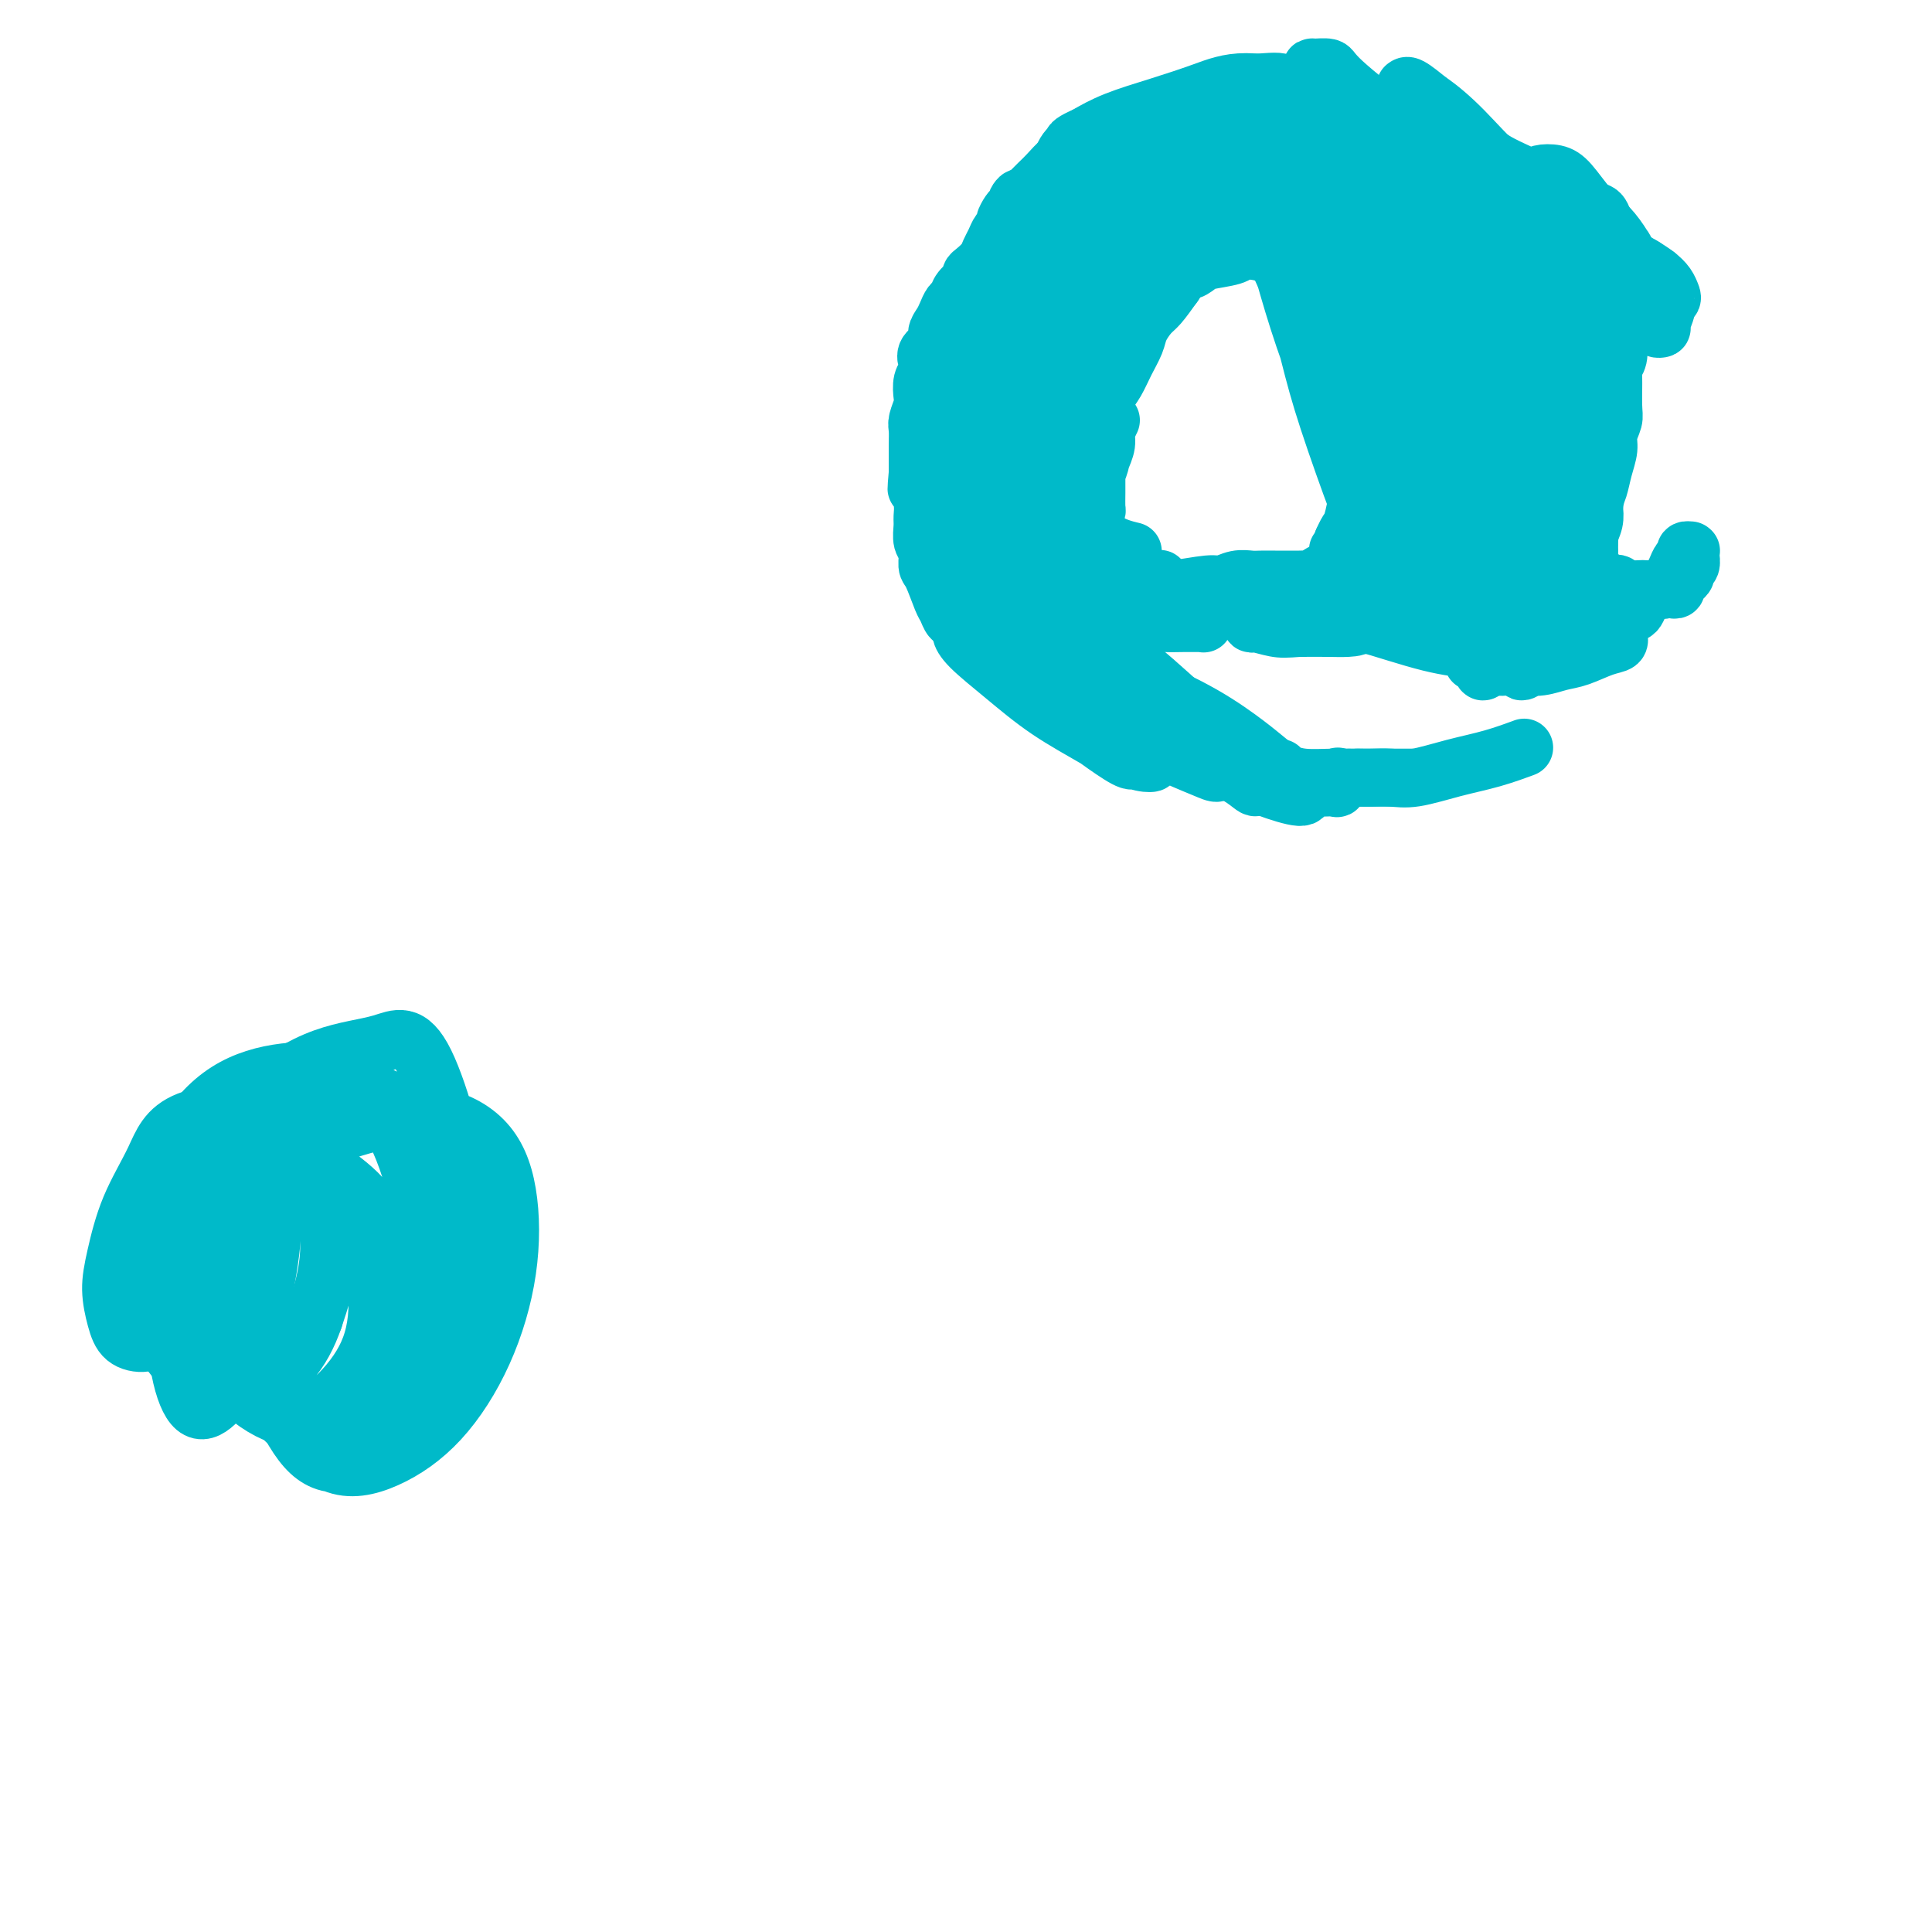 <svg viewBox='0 0 400 400' version='1.1' xmlns='http://www.w3.org/2000/svg' xmlns:xlink='http://www.w3.org/1999/xlink'><g fill='none' stroke='#00BAC9' stroke-width='4' stroke-linecap='round' stroke-linejoin='round'><path d='M220,38c-0.117,0.108 -0.234,0.217 2,-2c2.234,-2.217 6.820,-6.758 9,-9c2.180,-2.242 1.954,-2.184 2,-2c0.046,0.184 0.364,0.493 0,1c-0.364,0.507 -1.411,1.211 -3,3c-1.589,1.789 -3.721,4.664 -6,7c-2.279,2.336 -4.706,4.132 -7,6c-2.294,1.868 -4.457,3.807 -6,5c-1.543,1.193 -2.467,1.640 -3,2c-0.533,0.360 -0.677,0.633 0,0c0.677,-0.633 2.174,-2.173 4,-4c1.826,-1.827 3.980,-3.941 6,-6c2.020,-2.059 3.907,-4.065 6,-6c2.093,-1.935 4.393,-3.801 6,-5c1.607,-1.199 2.521,-1.731 3,-2c0.479,-0.269 0.524,-0.274 0,0c-0.524,0.274 -1.615,0.826 -3,2c-1.385,1.174 -3.063,2.969 -5,5c-1.937,2.031 -4.134,4.299 -6,6c-1.866,1.701 -3.400,2.834 -5,4c-1.600,1.166 -3.265,2.364 -4,3c-0.735,0.636 -0.542,0.711 0,0c0.542,-0.711 1.431,-2.209 3,-4c1.569,-1.791 3.817,-3.877 6,-6c2.183,-2.123 4.301,-4.285 6,-6c1.699,-1.715 2.980,-2.984 4,-4c1.020,-1.016 1.779,-1.777 2,-2c0.221,-0.223 -0.094,0.094 -1,1c-0.906,0.906 -2.402,2.402 -4,4c-1.598,1.598 -3.299,3.299 -5,5'/><path d='M221,34c-2.465,2.370 -3.629,3.294 -5,4c-1.371,0.706 -2.949,1.195 -4,2c-1.051,0.805 -1.574,1.928 -1,1c0.574,-0.928 2.245,-3.905 4,-6c1.755,-2.095 3.595,-3.307 5,-4c1.405,-0.693 2.377,-0.866 3,-1c0.623,-0.134 0.899,-0.228 1,0c0.101,0.228 0.029,0.780 0,1c-0.029,0.220 -0.014,0.110 0,0'/></g>
<g fill='none' stroke='#00BAC9' stroke-width='12' stroke-linecap='round' stroke-linejoin='round'><path d='M233,32c-1.047,0.254 -2.093,0.508 -3,1c-0.907,0.492 -1.674,1.222 -3,2c-1.326,0.778 -3.211,1.604 -4,2c-0.789,0.396 -0.482,0.362 0,0c0.482,-0.362 1.138,-1.054 2,-2c0.862,-0.946 1.931,-2.148 3,-3c1.069,-0.852 2.137,-1.354 3,-2c0.863,-0.646 1.519,-1.436 2,-2c0.481,-0.564 0.786,-0.902 1,-1c0.214,-0.098 0.336,0.045 0,0c-0.336,-0.045 -1.129,-0.279 -2,0c-0.871,0.279 -1.820,1.069 -3,2c-1.180,0.931 -2.590,2.002 -4,3c-1.410,0.998 -2.821,1.921 -4,3c-1.179,1.079 -2.125,2.313 -3,3c-0.875,0.687 -1.680,0.827 -2,1c-0.320,0.173 -0.156,0.378 0,0c0.156,-0.378 0.304,-1.341 1,-2c0.696,-0.659 1.939,-1.014 3,-2c1.061,-0.986 1.938,-2.602 3,-4c1.062,-1.398 2.307,-2.579 3,-3c0.693,-0.421 0.832,-0.084 1,0c0.168,0.084 0.365,-0.087 0,0c-0.365,0.087 -1.291,0.432 -2,1c-0.709,0.568 -1.202,1.360 -2,2c-0.798,0.640 -1.902,1.127 -3,2c-1.098,0.873 -2.191,2.131 -3,3c-0.809,0.869 -1.333,1.349 -2,2c-0.667,0.651 -1.476,1.472 -2,2c-0.524,0.528 -0.762,0.764 -1,1'/><path d='M212,41c-2.405,1.964 -1.419,0.375 -1,0c0.419,-0.375 0.271,0.463 0,1c-0.271,0.537 -0.664,0.773 -1,1c-0.336,0.227 -0.615,0.445 -1,1c-0.385,0.555 -0.877,1.447 -1,2c-0.123,0.553 0.123,0.767 0,1c-0.123,0.233 -0.614,0.486 -1,1c-0.386,0.514 -0.668,1.290 -1,2c-0.332,0.710 -0.714,1.355 -1,2c-0.286,0.645 -0.476,1.289 -1,2c-0.524,0.711 -1.383,1.490 -2,2c-0.617,0.510 -0.991,0.752 -1,1c-0.009,0.248 0.348,0.503 0,1c-0.348,0.497 -1.402,1.235 -2,2c-0.598,0.765 -0.739,1.556 -1,2c-0.261,0.444 -0.642,0.542 -1,1c-0.358,0.458 -0.692,1.278 -1,2c-0.308,0.722 -0.591,1.348 -1,2c-0.409,0.652 -0.946,1.330 -1,2c-0.054,0.670 0.374,1.333 0,2c-0.374,0.667 -1.551,1.337 -2,2c-0.449,0.663 -0.172,1.317 0,2c0.172,0.683 0.238,1.394 0,2c-0.238,0.606 -0.782,1.106 -1,2c-0.218,0.894 -0.111,2.182 0,3c0.111,0.818 0.226,1.167 0,2c-0.226,0.833 -0.793,2.151 -1,3c-0.207,0.849 -0.056,1.227 0,2c0.056,0.773 0.015,1.939 0,3c-0.015,1.061 -0.004,2.017 0,3c0.004,0.983 0.002,1.991 0,3'/><path d='M190,98c-0.370,4.408 -0.296,2.928 0,3c0.296,0.072 0.815,1.694 1,3c0.185,1.306 0.035,2.294 0,3c-0.035,0.706 0.045,1.131 0,2c-0.045,0.869 -0.216,2.184 0,3c0.216,0.816 0.817,1.135 1,2c0.183,0.865 -0.053,2.278 0,3c0.053,0.722 0.395,0.753 1,2c0.605,1.247 1.472,3.711 2,5c0.528,1.289 0.716,1.403 1,2c0.284,0.597 0.664,1.677 1,2c0.336,0.323 0.627,-0.112 1,0c0.373,0.112 0.828,0.771 1,1c0.172,0.229 0.061,0.029 0,0c-0.061,-0.029 -0.072,0.114 0,0c0.072,-0.114 0.227,-0.483 0,-1c-0.227,-0.517 -0.835,-1.180 -1,-2c-0.165,-0.820 0.113,-1.797 0,-3c-0.113,-1.203 -0.618,-2.631 -1,-4c-0.382,-1.369 -0.642,-2.677 -1,-4c-0.358,-1.323 -0.815,-2.661 -1,-4c-0.185,-1.339 -0.099,-2.679 0,-4c0.099,-1.321 0.212,-2.624 0,-5c-0.212,-2.376 -0.747,-5.824 -1,-8c-0.253,-2.176 -0.222,-3.078 0,-4c0.222,-0.922 0.637,-1.864 1,-3c0.363,-1.136 0.675,-2.468 1,-4c0.325,-1.532 0.662,-3.266 1,-5'/><path d='M197,78c0.603,-3.379 0.609,-3.825 1,-5c0.391,-1.175 1.166,-3.078 2,-5c0.834,-1.922 1.727,-3.863 3,-6c1.273,-2.137 2.925,-4.470 5,-7c2.075,-2.530 4.574,-5.255 7,-8c2.426,-2.745 4.781,-5.508 7,-8c2.219,-2.492 4.302,-4.713 6,-6c1.698,-1.287 3.010,-1.641 4,-2c0.990,-0.359 1.659,-0.725 2,-1c0.341,-0.275 0.353,-0.461 0,0c-0.353,0.461 -1.070,1.569 -2,3c-0.930,1.431 -2.073,3.184 -4,5c-1.927,1.816 -4.638,3.695 -7,7c-2.362,3.305 -4.375,8.034 -7,13c-2.625,4.966 -5.860,10.167 -8,14c-2.140,3.833 -3.184,6.297 -4,8c-0.816,1.703 -1.405,2.643 -1,3c0.405,0.357 1.803,0.131 3,-1c1.197,-1.131 2.193,-3.165 4,-6c1.807,-2.835 4.424,-6.470 7,-10c2.576,-3.530 5.109,-6.957 8,-11c2.891,-4.043 6.138,-8.704 9,-12c2.862,-3.296 5.340,-5.227 7,-7c1.660,-1.773 2.503,-3.390 3,-4c0.497,-0.610 0.647,-0.214 0,1c-0.647,1.214 -2.090,3.248 -4,6c-1.910,2.752 -4.288,6.224 -7,10c-2.712,3.776 -5.758,7.858 -9,12c-3.242,4.142 -6.681,8.346 -9,12c-2.319,3.654 -3.520,6.758 -4,8c-0.480,1.242 -0.240,0.621 0,0'/><path d='M209,81c-4.539,7.013 0.615,0.045 4,-4c3.385,-4.045 5.001,-5.168 7,-7c1.999,-1.832 4.379,-4.373 10,-10c5.621,-5.627 14.481,-14.341 19,-18c4.519,-3.659 4.695,-2.264 5,-2c0.305,0.264 0.739,-0.604 0,0c-0.739,0.604 -2.650,2.680 -5,5c-2.350,2.320 -5.139,4.884 -8,8c-2.861,3.116 -5.794,6.783 -9,10c-3.206,3.217 -6.685,5.985 -9,8c-2.315,2.015 -3.467,3.279 -4,4c-0.533,0.721 -0.447,0.899 0,0c0.447,-0.899 1.253,-2.874 3,-5c1.747,-2.126 4.433,-4.403 7,-7c2.567,-2.597 5.014,-5.515 8,-8c2.986,-2.485 6.510,-4.538 9,-6c2.490,-1.462 3.946,-2.334 5,-3c1.054,-0.666 1.706,-1.125 2,-1c0.294,0.125 0.232,0.833 -1,2c-1.232,1.167 -3.632,2.794 -6,4c-2.368,1.206 -4.704,1.990 -7,3c-2.296,1.010 -4.553,2.245 -7,3c-2.447,0.755 -5.084,1.031 -7,1c-1.916,-0.031 -3.110,-0.369 -4,-1c-0.890,-0.631 -1.475,-1.554 -2,-3c-0.525,-1.446 -0.992,-3.415 -1,-5c-0.008,-1.585 0.441,-2.786 1,-4c0.559,-1.214 1.227,-2.442 2,-4c0.773,-1.558 1.649,-3.445 3,-5c1.351,-1.555 3.175,-2.777 5,-4'/><path d='M229,32c2.182,-2.825 2.635,-3.388 4,-4c1.365,-0.612 3.640,-1.275 6,-2c2.360,-0.725 4.803,-1.513 7,-2c2.197,-0.487 4.147,-0.675 6,-1c1.853,-0.325 3.608,-0.789 5,-1c1.392,-0.211 2.419,-0.171 3,0c0.581,0.171 0.714,0.473 0,1c-0.714,0.527 -2.276,1.278 -4,2c-1.724,0.722 -3.610,1.413 -6,2c-2.390,0.587 -5.282,1.070 -8,2c-2.718,0.930 -5.261,2.307 -8,3c-2.739,0.693 -5.674,0.702 -8,1c-2.326,0.298 -4.045,0.883 -5,1c-0.955,0.117 -1.147,-0.236 -1,-1c0.147,-0.764 0.634,-1.938 2,-3c1.366,-1.062 3.612,-2.011 6,-3c2.388,-0.989 4.919,-2.017 8,-3c3.081,-0.983 6.713,-1.922 10,-3c3.287,-1.078 6.228,-2.297 9,-3c2.772,-0.703 5.375,-0.891 7,-1c1.625,-0.109 2.271,-0.139 3,0c0.729,0.139 1.540,0.447 1,1c-0.540,0.553 -2.430,1.351 -4,2c-1.570,0.649 -2.819,1.148 -5,2c-2.181,0.852 -5.295,2.058 -8,3c-2.705,0.942 -5.001,1.620 -8,2c-2.999,0.380 -6.701,0.463 -9,1c-2.299,0.537 -3.196,1.529 -5,2c-1.804,0.471 -4.515,0.420 -5,0c-0.485,-0.420 1.258,-1.210 3,-2'/><path d='M225,28c1.396,-0.845 3.387,-1.958 6,-3c2.613,-1.042 5.849,-2.012 9,-3c3.151,-0.988 6.217,-1.994 9,-3c2.783,-1.006 5.282,-2.011 9,-2c3.718,0.011 8.653,1.039 11,2c2.347,0.961 2.106,1.854 2,3c-0.106,1.146 -0.076,2.544 0,4c0.076,1.456 0.197,2.968 0,4c-0.197,1.032 -0.711,1.583 -1,2c-0.289,0.417 -0.351,0.699 -1,1c-0.649,0.301 -1.884,0.620 -3,1c-1.116,0.380 -2.112,0.822 -3,1c-0.888,0.178 -1.670,0.092 -3,0c-1.330,-0.092 -3.210,-0.190 -5,0c-1.790,0.190 -3.490,0.668 -5,1c-1.510,0.332 -2.830,0.518 -4,1c-1.170,0.482 -2.190,1.258 -3,2c-0.810,0.742 -1.411,1.449 -2,2c-0.589,0.551 -1.167,0.947 -1,1c0.167,0.053 1.078,-0.235 2,0c0.922,0.235 1.856,0.993 3,1c1.144,0.007 2.498,-0.737 4,-1c1.502,-0.263 3.150,-0.044 4,0c0.850,0.044 0.901,-0.087 1,0c0.099,0.087 0.247,0.392 0,1c-0.247,0.608 -0.889,1.519 -2,2c-1.111,0.481 -2.689,0.531 -4,1c-1.311,0.469 -2.353,1.357 -4,2c-1.647,0.643 -3.899,1.041 -6,2c-2.101,0.959 -4.050,2.480 -6,4'/><path d='M232,54c-4.203,2.106 -4.709,2.871 -6,4c-1.291,1.129 -3.365,2.623 -5,4c-1.635,1.377 -2.830,2.639 -4,4c-1.170,1.361 -2.315,2.822 -3,4c-0.685,1.178 -0.909,2.074 -1,3c-0.091,0.926 -0.049,1.881 0,3c0.049,1.119 0.103,2.403 0,4c-0.103,1.597 -0.364,3.509 0,5c0.364,1.491 1.353,2.562 2,4c0.647,1.438 0.951,3.245 1,5c0.049,1.755 -0.156,3.460 0,5c0.156,1.540 0.672,2.914 1,4c0.328,1.086 0.469,1.883 1,2c0.531,0.117 1.452,-0.447 2,-1c0.548,-0.553 0.724,-1.094 1,-3c0.276,-1.906 0.652,-5.175 1,-8c0.348,-2.825 0.668,-5.206 1,-8c0.332,-2.794 0.677,-6.001 1,-9c0.323,-2.999 0.623,-5.792 1,-8c0.377,-2.208 0.830,-3.833 1,-5c0.170,-1.167 0.057,-1.877 0,-2c-0.057,-0.123 -0.056,0.339 0,1c0.056,0.661 0.169,1.520 0,3c-0.169,1.480 -0.619,3.580 -1,6c-0.381,2.420 -0.692,5.158 -1,8c-0.308,2.842 -0.613,5.786 -1,8c-0.387,2.214 -0.856,3.696 -1,5c-0.144,1.304 0.038,2.428 0,3c-0.038,0.572 -0.297,0.592 0,1c0.297,0.408 1.148,1.204 2,2'/><path d='M224,98c0.327,5.559 2.144,1.955 3,0c0.856,-1.955 0.752,-2.262 1,-3c0.248,-0.738 0.849,-1.906 1,-3c0.151,-1.094 -0.148,-2.113 0,-3c0.148,-0.887 0.744,-1.640 1,-2c0.256,-0.360 0.171,-0.326 0,0c-0.171,0.326 -0.429,0.944 -1,2c-0.571,1.056 -1.455,2.549 -2,4c-0.545,1.451 -0.749,2.861 -1,4c-0.251,1.139 -0.548,2.009 -1,3c-0.452,0.991 -1.060,2.105 -1,3c0.060,0.895 0.787,1.573 1,2c0.213,0.427 -0.086,0.603 0,1c0.086,0.397 0.559,1.015 1,1c0.441,-0.015 0.851,-0.663 1,-1c0.149,-0.337 0.039,-0.362 0,-1c-0.039,-0.638 -0.007,-1.888 0,-3c0.007,-1.112 -0.013,-2.086 0,-3c0.013,-0.914 0.058,-1.767 0,-3c-0.058,-1.233 -0.220,-2.846 0,-4c0.220,-1.154 0.821,-1.848 1,-3c0.179,-1.152 -0.064,-2.763 0,-4c0.064,-1.237 0.436,-2.102 1,-3c0.564,-0.898 1.320,-1.830 2,-3c0.680,-1.170 1.284,-2.577 2,-4c0.716,-1.423 1.546,-2.862 2,-4c0.454,-1.138 0.534,-1.975 1,-3c0.466,-1.025 1.318,-2.237 2,-3c0.682,-0.763 1.195,-1.075 2,-2c0.805,-0.925 1.903,-2.462 3,-4'/><path d='M243,59c2.736,-4.190 2.577,-3.165 3,-3c0.423,0.165 1.429,-0.531 2,-1c0.571,-0.469 0.709,-0.712 2,-1c1.291,-0.288 3.736,-0.621 5,-1c1.264,-0.379 1.346,-0.804 2,-1c0.654,-0.196 1.881,-0.163 3,0c1.119,0.163 2.130,0.455 3,1c0.870,0.545 1.599,1.341 2,2c0.401,0.659 0.475,1.179 1,2c0.525,0.821 1.502,1.942 2,3c0.498,1.058 0.519,2.054 1,3c0.481,0.946 1.424,1.843 2,3c0.576,1.157 0.784,2.574 1,4c0.216,1.426 0.439,2.861 1,4c0.561,1.139 1.460,1.982 2,3c0.540,1.018 0.722,2.212 1,3c0.278,0.788 0.653,1.170 1,2c0.347,0.830 0.667,2.110 1,3c0.333,0.890 0.678,1.392 1,2c0.322,0.608 0.622,1.321 1,2c0.378,0.679 0.833,1.322 1,2c0.167,0.678 0.046,1.390 0,2c-0.046,0.610 -0.015,1.119 0,2c0.015,0.881 0.015,2.133 0,3c-0.015,0.867 -0.046,1.348 0,2c0.046,0.652 0.167,1.474 0,3c-0.167,1.526 -0.622,3.757 -1,5c-0.378,1.243 -0.679,1.498 -1,2c-0.321,0.502 -0.660,1.251 -1,2'/><path d='M278,112c-0.705,3.361 -0.966,2.262 -1,2c-0.034,-0.262 0.159,0.312 0,1c-0.159,0.688 -0.672,1.491 -1,2c-0.328,0.509 -0.473,0.725 -1,1c-0.527,0.275 -1.436,0.610 -2,1c-0.564,0.390 -0.784,0.837 -1,1c-0.216,0.163 -0.427,0.044 -1,0c-0.573,-0.044 -1.508,-0.012 -2,0c-0.492,0.012 -0.540,0.003 -1,0c-0.460,-0.003 -1.333,-0.002 -2,0c-0.667,0.002 -1.127,0.005 -2,0c-0.873,-0.005 -2.158,-0.016 -3,0c-0.842,0.016 -1.241,0.061 -2,0c-0.759,-0.061 -1.878,-0.228 -3,0c-1.122,0.228 -2.247,0.849 -3,1c-0.753,0.151 -1.134,-0.170 -3,0c-1.866,0.170 -5.215,0.830 -7,1c-1.785,0.170 -2.004,-0.149 -3,0c-0.996,0.149 -2.769,0.765 -4,1c-1.231,0.235 -1.922,0.087 -3,0c-1.078,-0.087 -2.544,-0.114 -4,0c-1.456,0.114 -2.902,0.368 -4,0c-1.098,-0.368 -1.849,-1.358 -3,-2c-1.151,-0.642 -2.704,-0.935 -4,-2c-1.296,-1.065 -2.336,-2.904 -3,-4c-0.664,-1.096 -0.951,-1.451 -1,-3c-0.049,-1.549 0.142,-4.291 0,-7c-0.142,-2.709 -0.615,-5.383 -1,-8c-0.385,-2.617 -0.681,-5.176 -1,-7c-0.319,-1.824 -0.659,-2.912 -1,-4'/><path d='M211,86c-1.024,-4.567 -1.584,-1.486 -2,0c-0.416,1.486 -0.687,1.375 -1,3c-0.313,1.625 -0.669,4.985 -1,8c-0.331,3.015 -0.636,5.684 -1,9c-0.364,3.316 -0.788,7.279 -1,10c-0.212,2.721 -0.214,4.199 0,5c0.214,0.801 0.644,0.925 1,1c0.356,0.075 0.639,0.102 1,-1c0.361,-1.102 0.799,-3.332 1,-6c0.201,-2.668 0.166,-5.773 0,-9c-0.166,-3.227 -0.461,-6.576 -1,-10c-0.539,-3.424 -1.321,-6.922 -2,-9c-0.679,-2.078 -1.256,-2.735 -2,-2c-0.744,0.735 -1.656,2.860 -2,6c-0.344,3.140 -0.119,7.293 0,11c0.119,3.707 0.134,6.967 0,10c-0.134,3.033 -0.415,5.839 0,8c0.415,2.161 1.528,3.679 2,5c0.472,1.321 0.303,2.446 1,3c0.697,0.554 2.260,0.537 3,0c0.740,-0.537 0.657,-1.594 1,-3c0.343,-1.406 1.113,-3.160 1,-5c-0.113,-1.840 -1.107,-3.765 -2,-5c-0.893,-1.235 -1.684,-1.782 -2,-2c-0.316,-0.218 -0.158,-0.109 0,0'/><path d='M219,137c0.028,0.218 0.056,0.436 0,1c-0.056,0.564 -0.196,1.474 0,2c0.196,0.526 0.729,0.666 1,1c0.271,0.334 0.278,0.861 0,1c-0.278,0.139 -0.843,-0.109 -2,-1c-1.157,-0.891 -2.906,-2.424 -5,-4c-2.094,-1.576 -4.534,-3.196 -6,-4c-1.466,-0.804 -1.959,-0.793 -3,-1c-1.041,-0.207 -2.629,-0.632 0,2c2.629,2.632 9.476,8.320 14,12c4.524,3.680 6.724,5.351 9,7c2.276,1.649 4.629,3.275 6,4c1.371,0.725 1.760,0.547 2,0c0.240,-0.547 0.331,-1.464 -1,-3c-1.331,-1.536 -4.084,-3.692 -7,-6c-2.916,-2.308 -5.994,-4.769 -9,-7c-3.006,-2.231 -5.938,-4.231 -9,-6c-3.062,-1.769 -6.252,-3.308 -8,-4c-1.748,-0.692 -2.052,-0.538 -2,0c0.052,0.538 0.460,1.461 2,3c1.540,1.539 4.213,3.695 7,6c2.787,2.305 5.689,4.760 9,7c3.311,2.240 7.032,4.265 10,6c2.968,1.735 5.184,3.181 7,4c1.816,0.819 3.230,1.012 4,1c0.770,-0.012 0.894,-0.230 0,-1c-0.894,-0.770 -2.807,-2.093 -5,-4c-2.193,-1.907 -4.667,-4.398 -8,-7c-3.333,-2.602 -7.524,-5.315 -11,-8c-3.476,-2.685 -6.238,-5.343 -9,-8'/><path d='M205,130c-5.256,-4.183 -1.896,-0.642 1,2c2.896,2.642 5.329,4.383 9,7c3.671,2.617 8.580,6.110 13,9c4.420,2.890 8.351,5.178 12,7c3.649,1.822 7.016,3.179 9,4c1.984,0.821 2.584,1.108 3,1c0.416,-0.108 0.648,-0.609 0,-2c-0.648,-1.391 -2.175,-3.670 -5,-6c-2.825,-2.330 -6.947,-4.710 -11,-8c-4.053,-3.290 -8.037,-7.491 -12,-11c-3.963,-3.509 -7.906,-6.326 -10,-8c-2.094,-1.674 -2.339,-2.203 -2,-2c0.339,0.203 1.263,1.139 3,3c1.737,1.861 4.287,4.648 8,8c3.713,3.352 8.590,7.271 13,11c4.410,3.729 8.351,7.269 12,10c3.649,2.731 7.004,4.655 9,6c1.996,1.345 2.633,2.112 3,2c0.367,-0.112 0.463,-1.103 -1,-3c-1.463,-1.897 -4.485,-4.700 -8,-8c-3.515,-3.300 -7.524,-7.099 -12,-11c-4.476,-3.901 -9.421,-7.906 -13,-11c-3.579,-3.094 -5.793,-5.279 -7,-6c-1.207,-0.721 -1.407,0.021 -1,1c0.407,0.979 1.421,2.196 3,4c1.579,1.804 3.721,4.196 7,7c3.279,2.804 7.693,6.020 12,9c4.307,2.980 8.506,5.725 12,8c3.494,2.275 6.284,4.078 8,5c1.716,0.922 2.358,0.961 3,1'/><path d='M263,159c5.616,3.499 2.156,0.747 0,-1c-2.156,-1.747 -3.009,-2.490 -5,-4c-1.991,-1.510 -5.122,-3.788 -9,-6c-3.878,-2.212 -8.504,-4.358 -12,-6c-3.496,-1.642 -5.863,-2.778 -7,-3c-1.137,-0.222 -1.045,0.471 0,2c1.045,1.529 3.044,3.892 5,6c1.956,2.108 3.869,3.959 7,6c3.131,2.041 7.480,4.273 11,6c3.520,1.727 6.211,2.951 9,4c2.789,1.049 5.677,1.924 7,2c1.323,0.076 1.081,-0.646 1,-1c-0.081,-0.354 -0.001,-0.339 -1,-1c-0.999,-0.661 -3.078,-1.998 -6,-3c-2.922,-1.002 -6.688,-1.669 -10,-3c-3.312,-1.331 -6.169,-3.327 -8,-4c-1.831,-0.673 -2.635,-0.024 -3,0c-0.365,0.024 -0.292,-0.578 1,0c1.292,0.578 3.803,2.336 7,4c3.197,1.664 7.081,3.232 10,4c2.919,0.768 4.873,0.734 7,1c2.127,0.266 4.426,0.831 6,1c1.574,0.169 2.422,-0.058 3,0c0.578,0.058 0.886,0.400 1,0c0.114,-0.400 0.032,-1.543 0,-2c-0.032,-0.457 -0.016,-0.229 0,0'/><path d='M265,159c-0.566,-0.083 -1.132,-0.166 -1,0c0.132,0.166 0.961,0.580 2,1c1.039,0.420 2.289,0.845 4,1c1.711,0.155 3.884,0.042 6,0c2.116,-0.042 4.175,-0.011 7,0c2.825,0.011 6.414,0.003 8,0c1.586,-0.003 1.167,-0.001 1,0c-0.167,0.001 -0.084,0.000 0,0'/><path d='M281,161c0.291,-0.003 0.581,-0.007 1,0c0.419,0.007 0.966,0.024 2,0c1.034,-0.024 2.555,-0.091 4,0c1.445,0.091 2.815,0.339 5,0c2.185,-0.339 5.183,-1.266 8,-2c2.817,-0.734 5.451,-1.274 8,-2c2.549,-0.726 5.014,-1.636 6,-2c0.986,-0.364 0.493,-0.182 0,0'/><path d='M240,120c0.137,-0.122 0.273,-0.244 0,0c-0.273,0.244 -0.956,0.854 -1,1c-0.044,0.146 0.552,-0.171 1,0c0.448,0.171 0.749,0.830 1,1c0.251,0.170 0.454,-0.151 1,0c0.546,0.151 1.437,0.772 3,1c1.563,0.228 3.799,0.061 6,0c2.201,-0.061 4.367,-0.016 7,0c2.633,0.016 5.733,0.005 8,0c2.267,-0.005 3.700,-0.002 5,0c1.300,0.002 2.465,0.005 3,0c0.535,-0.005 0.438,-0.018 0,0c-0.438,0.018 -1.218,0.067 -3,0c-1.782,-0.067 -4.567,-0.252 -7,0c-2.433,0.252 -4.516,0.940 -7,1c-2.484,0.060 -5.371,-0.507 -8,-1c-2.629,-0.493 -5.002,-0.913 -7,-1c-1.998,-0.087 -3.622,0.158 -5,0c-1.378,-0.158 -2.511,-0.718 -3,-1c-0.489,-0.282 -0.334,-0.287 0,0c0.334,0.287 0.845,0.864 2,1c1.155,0.136 2.953,-0.169 5,0c2.047,0.169 4.344,0.812 7,1c2.656,0.188 5.670,-0.079 9,0c3.330,0.079 6.977,0.505 10,1c3.023,0.495 5.423,1.061 8,2c2.577,0.939 5.330,2.252 6,3c0.670,0.748 -0.743,0.932 -2,1c-1.257,0.068 -2.359,0.019 -4,0c-1.641,-0.019 -3.820,-0.010 -6,0'/><path d='M269,130c-2.763,0.214 -3.671,0.250 -5,0c-1.329,-0.250 -3.078,-0.785 -4,-1c-0.922,-0.215 -1.019,-0.111 -1,0c0.019,0.111 0.152,0.228 1,0c0.848,-0.228 2.412,-0.801 4,-1c1.588,-0.199 3.200,-0.022 5,0c1.800,0.022 3.787,-0.110 6,0c2.213,0.110 4.650,0.461 7,1c2.350,0.539 4.613,1.265 7,2c2.387,0.735 4.898,1.480 7,2c2.102,0.520 3.793,0.816 5,1c1.207,0.184 1.928,0.256 3,1c1.072,0.744 2.494,2.161 3,3c0.506,0.839 0.097,1.100 0,1c-0.097,-0.100 0.120,-0.562 0,-1c-0.120,-0.438 -0.577,-0.852 -1,-1c-0.423,-0.148 -0.812,-0.030 -1,0c-0.188,0.030 -0.176,-0.030 0,0c0.176,0.030 0.516,0.149 1,0c0.484,-0.149 1.114,-0.565 2,-1c0.886,-0.435 2.030,-0.889 3,-1c0.970,-0.111 1.768,0.122 3,0c1.232,-0.122 2.900,-0.599 4,-1c1.100,-0.401 1.633,-0.727 3,-1c1.367,-0.273 3.567,-0.494 5,-1c1.433,-0.506 2.100,-1.299 3,-2c0.900,-0.701 2.035,-1.312 3,-2c0.965,-0.688 1.760,-1.455 2,-2c0.240,-0.545 -0.074,-0.870 0,-1c0.074,-0.130 0.537,-0.065 1,0'/><path d='M335,125c1.251,-1.121 -0.121,-0.425 -1,0c-0.879,0.425 -1.265,0.578 -2,1c-0.735,0.422 -1.820,1.113 -3,2c-1.180,0.887 -2.454,1.972 -4,3c-1.546,1.028 -3.365,2.000 -5,3c-1.635,1.000 -3.088,2.026 -4,3c-0.912,0.974 -1.284,1.894 -1,2c0.284,0.106 1.225,-0.601 2,-1c0.775,-0.399 1.384,-0.490 3,-1c1.616,-0.510 4.239,-1.440 6,-2c1.761,-0.560 2.661,-0.751 4,-1c1.339,-0.249 3.117,-0.557 4,-1c0.883,-0.443 0.869,-1.020 1,-1c0.131,0.020 0.405,0.636 0,1c-0.405,0.364 -1.490,0.476 -3,1c-1.510,0.524 -3.444,1.461 -5,2c-1.556,0.539 -2.734,0.681 -4,1c-1.266,0.319 -2.619,0.815 -4,1c-1.381,0.185 -2.789,0.058 -4,0c-1.211,-0.058 -2.226,-0.046 -3,0c-0.774,0.046 -1.306,0.128 -2,0c-0.694,-0.128 -1.551,-0.466 -2,-1c-0.449,-0.534 -0.492,-1.263 -1,-2c-0.508,-0.737 -1.481,-1.481 -2,-2c-0.519,-0.519 -0.584,-0.814 -3,-3c-2.416,-2.186 -7.183,-6.262 -10,-9c-2.817,-2.738 -3.683,-4.136 -5,-6c-1.317,-1.864 -3.085,-4.194 -4,-6c-0.915,-1.806 -0.976,-3.087 -1,-4c-0.024,-0.913 -0.012,-1.456 0,-2'/><path d='M282,103c-0.669,-1.691 0.160,0.082 1,1c0.840,0.918 1.693,0.982 2,2c0.307,1.018 0.068,2.991 0,5c-0.068,2.009 0.034,4.055 0,6c-0.034,1.945 -0.205,3.789 0,5c0.205,1.211 0.786,1.787 1,2c0.214,0.213 0.061,0.061 0,0c-0.061,-0.061 -0.031,-0.030 0,0'/><path d='M244,124c-0.533,0.733 -1.067,1.467 -1,2c0.067,0.533 0.733,0.867 1,1c0.267,0.133 0.133,0.067 0,0'/><path d='M242,127c-0.664,0.301 -1.327,0.602 -2,1c-0.673,0.398 -1.355,0.892 -2,1c-0.645,0.108 -1.254,-0.171 -2,0c-0.746,0.171 -1.628,0.792 -2,1c-0.372,0.208 -0.235,0.003 0,0c0.235,-0.003 0.567,0.195 1,0c0.433,-0.195 0.967,-0.785 2,-1c1.033,-0.215 2.565,-0.057 4,0c1.435,0.057 2.771,0.012 4,0c1.229,-0.012 2.349,0.009 3,0c0.651,-0.009 0.832,-0.047 1,0c0.168,0.047 0.321,0.180 0,0c-0.321,-0.180 -1.117,-0.674 -2,-1c-0.883,-0.326 -1.852,-0.485 -3,-1c-1.148,-0.515 -2.474,-1.387 -4,-2c-1.526,-0.613 -3.254,-0.966 -5,-2c-1.746,-1.034 -3.512,-2.747 -5,-4c-1.488,-1.253 -2.698,-2.046 -4,-3c-1.302,-0.954 -2.696,-2.069 -4,-3c-1.304,-0.931 -2.520,-1.677 -3,-2c-0.480,-0.323 -0.225,-0.225 0,0c0.225,0.225 0.422,0.575 1,1c0.578,0.425 1.539,0.925 3,2c1.461,1.075 3.423,2.724 5,4c1.577,1.276 2.769,2.178 4,3c1.231,0.822 2.499,1.564 3,2c0.501,0.436 0.234,0.567 0,0c-0.234,-0.567 -0.434,-1.832 -1,-3c-0.566,-1.168 -1.499,-2.237 -3,-4c-1.501,-1.763 -3.572,-4.218 -5,-6c-1.428,-1.782 -2.214,-2.891 -3,-4'/><path d='M223,106c-2.221,-2.695 -1.775,-0.932 -1,0c0.775,0.932 1.878,1.033 3,2c1.122,0.967 2.264,2.799 4,4c1.736,1.201 4.068,1.772 5,2c0.932,0.228 0.466,0.114 0,0'/><path d='M284,108c-0.353,0.023 -0.705,0.046 -1,0c-0.295,-0.046 -0.531,-0.159 -2,-4c-1.469,-3.841 -4.171,-11.408 -6,-17c-1.829,-5.592 -2.787,-9.209 -4,-14c-1.213,-4.791 -2.683,-10.758 -4,-15c-1.317,-4.242 -2.483,-6.761 -3,-8c-0.517,-1.239 -0.385,-1.198 0,0c0.385,1.198 1.023,3.554 2,7c0.977,3.446 2.294,7.982 4,13c1.706,5.018 3.801,10.520 6,16c2.199,5.480 4.501,10.940 6,15c1.499,4.060 2.193,6.720 3,8c0.807,1.280 1.726,1.182 2,0c0.274,-1.182 -0.098,-3.446 -1,-6c-0.902,-2.554 -2.333,-5.398 -4,-10c-1.667,-4.602 -3.571,-10.962 -6,-18c-2.429,-7.038 -5.383,-14.754 -8,-22c-2.617,-7.246 -4.896,-14.021 -6,-18c-1.104,-3.979 -1.033,-5.161 -1,-5c0.033,0.161 0.027,1.667 1,5c0.973,3.333 2.926,8.494 5,15c2.074,6.506 4.270,14.357 7,22c2.730,7.643 5.996,15.078 9,22c3.004,6.922 5.747,13.330 8,18c2.253,4.670 4.017,7.602 5,9c0.983,1.398 1.186,1.261 1,0c-0.186,-1.261 -0.761,-3.647 -2,-8c-1.239,-4.353 -3.141,-10.672 -6,-18c-2.859,-7.328 -6.674,-15.665 -10,-24c-3.326,-8.335 -6.163,-16.667 -9,-25'/><path d='M270,46c-4.933,-14.103 -4.266,-11.860 -4,-11c0.266,0.860 0.132,0.337 1,3c0.868,2.663 2.738,8.514 4,14c1.262,5.486 1.915,10.609 8,25c6.085,14.391 17.602,38.051 23,49c5.398,10.949 4.675,9.188 5,9c0.325,-0.188 1.697,1.198 2,0c0.303,-1.198 -0.462,-4.980 -2,-10c-1.538,-5.020 -3.850,-11.279 -7,-19c-3.150,-7.721 -7.137,-16.905 -11,-26c-3.863,-9.095 -7.600,-18.101 -10,-25c-2.400,-6.899 -3.461,-11.691 -4,-14c-0.539,-2.309 -0.554,-2.134 0,-1c0.554,1.134 1.678,3.226 3,7c1.322,3.774 2.843,9.229 5,16c2.157,6.771 4.952,14.859 8,23c3.048,8.141 6.350,16.336 10,24c3.650,7.664 7.647,14.796 9,17c1.353,2.204 0.060,-0.519 -1,-4c-1.060,-3.481 -1.889,-7.719 -4,-14c-2.111,-6.281 -5.504,-14.605 -9,-24c-3.496,-9.395 -7.094,-19.860 -10,-28c-2.906,-8.140 -5.121,-13.956 -6,-17c-0.879,-3.044 -0.424,-3.316 0,-2c0.424,1.316 0.815,4.220 2,9c1.185,4.780 3.163,11.436 6,19c2.837,7.564 6.533,16.036 10,24c3.467,7.964 6.705,15.418 9,21c2.295,5.582 3.648,9.291 5,13'/><path d='M312,124c5.412,13.776 2.941,6.217 2,3c-0.941,-3.217 -0.351,-2.093 -1,-4c-0.649,-1.907 -2.536,-6.845 -5,-13c-2.464,-6.155 -5.503,-13.526 -9,-22c-3.497,-8.474 -7.450,-18.049 -10,-26c-2.550,-7.951 -3.697,-14.276 -4,-17c-0.303,-2.724 0.239,-1.848 1,0c0.761,1.848 1.741,4.667 3,9c1.259,4.333 2.796,10.181 5,17c2.204,6.819 5.077,14.611 8,22c2.923,7.389 5.898,14.377 8,20c2.102,5.623 3.331,9.882 4,12c0.669,2.118 0.779,2.096 1,1c0.221,-1.096 0.552,-3.267 0,-7c-0.552,-3.733 -1.989,-9.029 -4,-15c-2.011,-5.971 -4.597,-12.619 -7,-20c-2.403,-7.381 -4.623,-15.497 -6,-23c-1.377,-7.503 -1.912,-14.394 -2,-18c-0.088,-3.606 0.272,-3.927 1,-2c0.728,1.927 1.823,6.102 3,11c1.177,4.898 2.437,10.519 4,16c1.563,5.481 3.429,10.821 5,17c1.571,6.179 2.846,13.198 4,19c1.154,5.802 2.189,10.387 3,13c0.811,2.613 1.400,3.254 2,3c0.600,-0.254 1.210,-1.403 1,-4c-0.210,-2.597 -1.241,-6.644 -2,-12c-0.759,-5.356 -1.245,-12.023 -2,-19c-0.755,-6.977 -1.780,-14.263 -2,-21c-0.220,-6.737 0.366,-12.925 1,-16c0.634,-3.075 1.317,-3.038 2,-3'/><path d='M316,45c0.387,-1.936 -0.146,2.723 0,7c0.146,4.277 0.970,8.172 2,13c1.030,4.828 2.266,10.590 3,17c0.734,6.410 0.967,13.469 1,19c0.033,5.531 -0.134,9.535 0,12c0.134,2.465 0.570,3.392 1,3c0.430,-0.392 0.855,-2.101 1,-3c0.145,-0.899 0.010,-0.987 0,-9c-0.010,-8.013 0.104,-23.951 1,-33c0.896,-9.049 2.574,-11.208 4,-13c1.426,-1.792 2.601,-3.218 3,-3c0.399,0.218 0.022,2.078 0,5c-0.022,2.922 0.313,6.905 0,11c-0.313,4.095 -1.272,8.302 -2,13c-0.728,4.698 -1.225,9.886 -2,14c-0.775,4.114 -1.828,7.155 -2,9c-0.172,1.845 0.536,2.496 1,2c0.464,-0.496 0.684,-2.138 1,-5c0.316,-2.862 0.726,-6.942 1,-11c0.274,-4.058 0.410,-8.092 1,-12c0.590,-3.908 1.634,-7.688 2,-10c0.366,-2.312 0.056,-3.155 0,-3c-0.056,0.155 0.143,1.308 0,3c-0.143,1.692 -0.627,3.923 -1,6c-0.373,2.077 -0.636,4.001 -1,6c-0.364,1.999 -0.830,4.071 -1,6c-0.170,1.929 -0.046,3.713 0,6c0.046,2.287 0.012,5.077 0,7c-0.012,1.923 -0.004,2.978 0,4c0.004,1.022 0.002,2.011 0,3'/><path d='M329,109c-0.463,6.684 -0.121,2.893 0,2c0.121,-0.893 0.020,1.111 0,2c-0.020,0.889 0.040,0.661 0,1c-0.040,0.339 -0.180,1.243 0,2c0.180,0.757 0.679,1.365 1,2c0.321,0.635 0.464,1.297 1,2c0.536,0.703 1.465,1.449 2,2c0.535,0.551 0.677,0.909 1,1c0.323,0.091 0.828,-0.084 1,0c0.172,0.084 0.013,0.426 0,0c-0.013,-0.426 0.121,-1.620 0,-2c-0.121,-0.380 -0.498,0.054 -1,0c-0.502,-0.054 -1.130,-0.594 -2,-1c-0.870,-0.406 -1.982,-0.676 -3,-1c-1.018,-0.324 -1.942,-0.701 -3,-1c-1.058,-0.299 -2.250,-0.518 -3,0c-0.750,0.518 -1.056,1.774 -1,3c0.056,1.226 0.476,2.423 1,3c0.524,0.577 1.153,0.534 2,1c0.847,0.466 1.914,1.443 3,2c1.086,0.557 2.193,0.696 3,1c0.807,0.304 1.315,0.773 2,1c0.685,0.227 1.545,0.212 2,0c0.455,-0.212 0.503,-0.620 1,-1c0.497,-0.380 1.443,-0.733 2,-1c0.557,-0.267 0.727,-0.450 1,-1c0.273,-0.550 0.651,-1.467 1,-2c0.349,-0.533 0.671,-0.682 1,-1c0.329,-0.318 0.665,-0.805 1,-1c0.335,-0.195 0.667,-0.097 1,0'/><path d='M343,122c1.415,-1.084 0.953,-0.293 1,0c0.047,0.293 0.604,0.090 1,0c0.396,-0.090 0.632,-0.065 1,0c0.368,0.065 0.868,0.172 1,0c0.132,-0.172 -0.104,-0.622 0,-1c0.104,-0.378 0.550,-0.682 1,-1c0.450,-0.318 0.905,-0.649 1,-1c0.095,-0.351 -0.171,-0.721 0,-1c0.171,-0.279 0.779,-0.467 1,-1c0.221,-0.533 0.055,-1.412 0,-2c-0.055,-0.588 0.000,-0.887 0,-1c-0.000,-0.113 -0.056,-0.042 0,0c0.056,0.042 0.222,0.056 0,0c-0.222,-0.056 -0.833,-0.180 -1,0c-0.167,0.180 0.111,0.664 0,1c-0.111,0.336 -0.610,0.525 -1,1c-0.390,0.475 -0.671,1.238 -1,2c-0.329,0.762 -0.706,1.525 -1,2c-0.294,0.475 -0.505,0.664 -1,1c-0.495,0.336 -1.273,0.819 -2,1c-0.727,0.181 -1.402,0.059 -2,0c-0.598,-0.059 -1.119,-0.057 -2,0c-0.881,0.057 -2.121,0.168 -3,0c-0.879,-0.168 -1.398,-0.614 -2,-1c-0.602,-0.386 -1.287,-0.711 -2,-1c-0.713,-0.289 -1.455,-0.542 -2,-1c-0.545,-0.458 -0.892,-1.123 -1,-2c-0.108,-0.877 0.023,-1.967 0,-3c-0.023,-1.033 -0.198,-2.009 0,-3c0.198,-0.991 0.771,-1.997 1,-3c0.229,-1.003 0.115,-2.001 0,-3'/><path d='M330,105c0.338,-2.575 0.683,-3.011 1,-4c0.317,-0.989 0.607,-2.530 1,-4c0.393,-1.470 0.890,-2.870 1,-4c0.110,-1.130 -0.168,-1.990 0,-3c0.168,-1.010 0.781,-2.170 1,-3c0.219,-0.830 0.045,-1.328 0,-3c-0.045,-1.672 0.041,-4.516 0,-6c-0.041,-1.484 -0.207,-1.606 0,-2c0.207,-0.394 0.788,-1.060 1,-2c0.212,-0.940 0.057,-2.153 0,-3c-0.057,-0.847 -0.015,-1.329 0,-2c0.015,-0.671 0.004,-1.530 0,-2c-0.004,-0.470 -0.000,-0.550 0,-1c0.000,-0.450 -0.003,-1.271 0,-2c0.003,-0.729 0.013,-1.365 0,-2c-0.013,-0.635 -0.050,-1.269 0,-2c0.050,-0.731 0.188,-1.559 0,-2c-0.188,-0.441 -0.703,-0.494 -1,-1c-0.297,-0.506 -0.376,-1.463 -1,-2c-0.624,-0.537 -1.795,-0.653 -3,-1c-1.205,-0.347 -2.446,-0.927 -4,-2c-1.554,-1.073 -3.421,-2.641 -6,-4c-2.579,-1.359 -5.869,-2.511 -9,-4c-3.131,-1.489 -6.101,-3.317 -9,-5c-2.899,-1.683 -5.726,-3.222 -8,-5c-2.274,-1.778 -3.993,-3.794 -6,-5c-2.007,-1.206 -4.301,-1.602 -6,-2c-1.699,-0.398 -2.804,-0.800 -4,-1c-1.196,-0.200 -2.485,-0.200 -3,0c-0.515,0.200 -0.258,0.600 0,1'/><path d='M275,27c-1.219,0.924 2.232,4.233 5,8c2.768,3.767 4.852,7.993 8,11c3.148,3.007 7.359,4.794 12,6c4.641,1.206 9.712,1.829 13,2c3.288,0.171 4.791,-0.111 5,0c0.209,0.111 -0.877,0.615 -3,0c-2.123,-0.615 -5.282,-2.348 -9,-4c-3.718,-1.652 -7.996,-3.223 -12,-5c-4.004,-1.777 -7.733,-3.759 -11,-5c-3.267,-1.241 -6.071,-1.741 -8,-2c-1.929,-0.259 -2.981,-0.278 -3,0c-0.019,0.278 0.997,0.852 3,2c2.003,1.148 4.992,2.870 8,4c3.008,1.130 6.033,1.668 9,2c2.967,0.332 5.876,0.458 8,0c2.124,-0.458 3.462,-1.501 4,-2c0.538,-0.499 0.277,-0.456 -1,-1c-1.277,-0.544 -3.571,-1.676 -6,-3c-2.429,-1.324 -4.993,-2.839 -8,-5c-3.007,-2.161 -6.457,-4.968 -9,-7c-2.543,-2.032 -4.178,-3.288 -5,-4c-0.822,-0.712 -0.832,-0.881 -1,-1c-0.168,-0.119 -0.496,-0.188 0,0c0.496,0.188 1.814,0.634 3,1c1.186,0.366 2.239,0.652 4,2c1.761,1.348 4.229,3.760 7,6c2.771,2.240 5.845,4.310 9,6c3.155,1.690 6.392,2.999 9,4c2.608,1.001 4.587,1.692 6,2c1.413,0.308 2.261,0.231 2,0c-0.261,-0.231 -1.630,-0.615 -3,-1'/><path d='M311,43c4.653,2.322 -1.715,-1.373 -6,-4c-4.285,-2.627 -6.489,-4.185 -9,-6c-2.511,-1.815 -5.331,-3.888 -8,-6c-2.669,-2.112 -5.187,-4.264 -7,-6c-1.813,-1.736 -2.920,-3.054 -4,-4c-1.080,-0.946 -2.134,-1.518 -3,-2c-0.866,-0.482 -1.544,-0.873 -2,-1c-0.456,-0.127 -0.690,0.010 0,0c0.690,-0.010 2.306,-0.167 3,0c0.694,0.167 0.468,0.656 3,3c2.532,2.344 7.823,6.542 11,9c3.177,2.458 4.239,3.177 6,4c1.761,0.823 4.219,1.749 7,3c2.781,1.251 5.883,2.826 9,4c3.117,1.174 6.248,1.946 9,3c2.752,1.054 5.125,2.389 7,3c1.875,0.611 3.252,0.498 4,1c0.748,0.502 0.869,1.620 1,2c0.131,0.380 0.274,0.023 0,0c-0.274,-0.023 -0.966,0.288 -2,0c-1.034,-0.288 -2.411,-1.177 -4,-2c-1.589,-0.823 -3.389,-1.582 -6,-3c-2.611,-1.418 -6.034,-3.494 -9,-6c-2.966,-2.506 -5.474,-5.441 -8,-8c-2.526,-2.559 -5.068,-4.740 -7,-6c-1.932,-1.260 -3.252,-1.597 -4,-2c-0.748,-0.403 -0.922,-0.871 -1,-1c-0.078,-0.129 -0.059,0.081 0,0c0.059,-0.081 0.160,-0.452 1,0c0.840,0.452 2.420,1.726 4,3'/><path d='M296,21c1.659,1.354 3.806,3.740 6,6c2.194,2.260 4.435,4.394 7,6c2.565,1.606 5.455,2.685 8,4c2.545,1.315 4.747,2.866 7,4c2.253,1.134 4.558,1.852 6,3c1.442,1.148 2.021,2.727 3,4c0.979,1.273 2.356,2.239 3,3c0.644,0.761 0.553,1.318 1,2c0.447,0.682 1.430,1.489 2,2c0.570,0.511 0.727,0.725 1,1c0.273,0.275 0.662,0.609 1,1c0.338,0.391 0.626,0.838 1,1c0.374,0.162 0.833,0.039 1,0c0.167,-0.039 0.042,0.004 0,0c-0.042,-0.004 -0.000,-0.057 0,0c0.000,0.057 -0.041,0.222 0,0c0.041,-0.222 0.162,-0.832 0,-1c-0.162,-0.168 -0.609,0.105 -1,0c-0.391,-0.105 -0.726,-0.586 -1,-1c-0.274,-0.414 -0.488,-0.759 -1,-1c-0.512,-0.241 -1.323,-0.379 -2,-1c-0.677,-0.621 -1.219,-1.725 -2,-3c-0.781,-1.275 -1.799,-2.720 -3,-4c-1.201,-1.280 -2.585,-2.393 -4,-4c-1.415,-1.607 -2.863,-3.707 -4,-5c-1.137,-1.293 -1.964,-1.779 -3,-2c-1.036,-0.221 -2.280,-0.178 -3,0c-0.720,0.178 -0.915,0.491 -1,1c-0.085,0.509 -0.061,1.214 1,2c1.061,0.786 3.160,1.653 5,3c1.840,1.347 3.420,3.173 5,5'/><path d='M329,47c2.644,2.678 4.253,3.873 6,5c1.747,1.127 3.632,2.186 5,3c1.368,0.814 2.219,1.385 3,2c0.781,0.615 1.492,1.276 2,2c0.508,0.724 0.811,1.511 1,2c0.189,0.489 0.262,0.681 0,1c-0.262,0.319 -0.859,0.766 -1,1c-0.141,0.234 0.173,0.257 0,1c-0.173,0.743 -0.834,2.208 -1,3c-0.166,0.792 0.162,0.913 0,1c-0.162,0.087 -0.814,0.142 -1,0c-0.186,-0.142 0.095,-0.481 0,-1c-0.095,-0.519 -0.564,-1.217 -1,-2c-0.436,-0.783 -0.839,-1.652 -1,-2c-0.161,-0.348 -0.081,-0.174 0,0'/><path d='M51,233c0.504,-0.142 1.007,-0.284 0,0c-1.007,0.284 -3.526,0.995 -5,2c-1.474,1.005 -1.903,2.305 -3,4c-1.097,1.695 -2.861,3.786 -4,7c-1.139,3.214 -1.652,7.550 -2,12c-0.348,4.450 -0.530,9.012 0,13c0.530,3.988 1.770,7.400 3,10c1.230,2.600 2.448,4.387 4,5c1.552,0.613 3.438,0.051 5,-2c1.562,-2.051 2.801,-5.593 4,-10c1.199,-4.407 2.359,-9.680 3,-15c0.641,-5.320 0.764,-10.686 0,-15c-0.764,-4.314 -2.415,-7.576 -4,-10c-1.585,-2.424 -3.103,-4.011 -5,-4c-1.897,0.011 -4.174,1.618 -6,5c-1.826,3.382 -3.200,8.539 -4,14c-0.800,5.461 -1.027,11.227 -1,17c0.027,5.773 0.307,11.553 1,16c0.693,4.447 1.798,7.562 3,9c1.202,1.438 2.501,1.199 4,0c1.499,-1.199 3.198,-3.358 5,-7c1.802,-3.642 3.708,-8.767 5,-14c1.292,-5.233 1.970,-10.574 2,-16c0.030,-5.426 -0.587,-10.937 -2,-15c-1.413,-4.063 -3.620,-6.676 -6,-8c-2.380,-1.324 -4.931,-1.357 -7,1c-2.069,2.357 -3.657,7.104 -5,12c-1.343,4.896 -2.443,9.941 -3,15c-0.557,5.059 -0.573,10.131 0,14c0.573,3.869 1.735,6.534 3,8c1.265,1.466 2.632,1.733 4,2'/><path d='M40,283c2.238,0.959 4.334,-1.644 6,-5c1.666,-3.356 2.903,-7.464 4,-12c1.097,-4.536 2.053,-9.500 2,-14c-0.053,-4.500 -1.114,-8.535 -3,-12c-1.886,-3.465 -4.598,-6.362 -7,-7c-2.402,-0.638 -4.494,0.981 -6,4c-1.506,3.019 -2.425,7.438 -3,12c-0.575,4.562 -0.807,9.266 -1,13c-0.193,3.734 -0.346,6.500 0,9c0.346,2.500 1.190,4.736 2,6c0.810,1.264 1.585,1.555 3,2c1.415,0.445 3.468,1.045 5,1c1.532,-0.045 2.542,-0.735 3,-1c0.458,-0.265 0.364,-0.105 0,0c-0.364,0.105 -0.997,0.157 -2,0c-1.003,-0.157 -2.377,-0.522 -4,-1c-1.623,-0.478 -3.497,-1.070 -5,-1c-1.503,0.070 -2.635,0.803 -4,1c-1.365,0.197 -2.961,-0.141 -4,-1c-1.039,-0.859 -1.520,-2.239 -2,-4c-0.480,-1.761 -0.959,-3.904 -1,-6c-0.041,-2.096 0.355,-4.146 1,-7c0.645,-2.854 1.540,-6.511 3,-10c1.460,-3.489 3.487,-6.810 5,-10c1.513,-3.190 2.513,-6.248 7,-8c4.487,-1.752 12.462,-2.196 17,-1c4.538,1.196 5.639,4.032 7,7c1.361,2.968 2.982,6.068 4,10c1.018,3.932 1.434,8.695 1,13c-0.434,4.305 -1.717,8.153 -3,12'/><path d='M65,273c-1.245,3.603 -2.858,6.611 -5,9c-2.142,2.389 -4.814,4.160 -7,5c-2.186,0.840 -3.887,0.751 -6,0c-2.113,-0.751 -4.637,-2.163 -7,-5c-2.363,-2.837 -4.566,-7.099 -6,-12c-1.434,-4.901 -2.100,-10.440 -2,-15c0.100,-4.560 0.965,-8.142 3,-11c2.035,-2.858 5.241,-4.992 8,-7c2.759,-2.008 5.070,-3.888 11,-2c5.930,1.888 15.477,7.546 20,12c4.523,4.454 4.020,7.705 4,12c-0.020,4.295 0.442,9.632 0,14c-0.442,4.368 -1.787,7.765 -4,11c-2.213,3.235 -5.295,6.308 -8,8c-2.705,1.692 -5.032,2.004 -8,1c-2.968,-1.004 -6.578,-3.325 -10,-7c-3.422,-3.675 -6.655,-8.705 -9,-15c-2.345,-6.295 -3.803,-13.856 -4,-20c-0.197,-6.144 0.868,-10.872 3,-15c2.132,-4.128 5.331,-7.658 9,-10c3.669,-2.342 7.809,-3.497 12,-4c4.191,-0.503 8.435,-0.355 12,1c3.565,1.355 6.452,3.918 9,8c2.548,4.082 4.758,9.684 6,15c1.242,5.316 1.515,10.344 1,16c-0.515,5.656 -1.817,11.938 -4,17c-2.183,5.062 -5.245,8.903 -8,12c-2.755,3.097 -5.203,5.449 -8,6c-2.797,0.551 -5.942,-0.700 -9,-4c-3.058,-3.300 -6.029,-8.650 -9,-14'/><path d='M49,279c-2.561,-5.722 -4.463,-13.026 -5,-20c-0.537,-6.974 0.290,-13.618 2,-19c1.710,-5.382 4.301,-9.503 8,-13c3.699,-3.497 8.504,-6.370 13,-8c4.496,-1.630 8.682,-2.018 12,-3c3.318,-0.982 5.766,-2.557 9,4c3.234,6.557 7.252,21.247 8,31c0.748,9.753 -1.773,14.569 -4,20c-2.227,5.431 -4.159,11.477 -7,17c-2.841,5.523 -6.592,10.524 -10,13c-3.408,2.476 -6.474,2.428 -9,1c-2.526,-1.428 -4.514,-4.237 -7,-9c-2.486,-4.763 -5.472,-11.479 -7,-19c-1.528,-7.521 -1.600,-15.846 0,-22c1.600,-6.154 4.870,-10.135 9,-13c4.130,-2.865 9.120,-4.613 14,-6c4.880,-1.387 9.649,-2.412 14,-2c4.351,0.412 8.283,2.260 11,5c2.717,2.740 4.220,6.372 5,11c0.780,4.628 0.838,10.252 0,16c-0.838,5.748 -2.572,11.620 -5,17c-2.428,5.380 -5.549,10.267 -9,14c-3.451,3.733 -7.230,6.312 -11,8c-3.770,1.688 -7.531,2.483 -11,1c-3.469,-1.483 -6.647,-5.246 -10,-11c-3.353,-5.754 -6.882,-13.500 -9,-22c-2.118,-8.500 -2.825,-17.752 -2,-25c0.825,-7.248 3.184,-12.490 7,-16c3.816,-3.510 9.090,-5.289 14,-5c4.910,0.289 9.455,2.644 14,5'/><path d='M83,229c4.138,2.489 7.483,6.213 10,11c2.517,4.787 4.205,10.639 5,16c0.795,5.361 0.698,10.231 0,15c-0.698,4.769 -1.996,9.438 -3,13c-1.004,3.562 -1.716,6.018 -2,7c-0.284,0.982 -0.142,0.491 0,0'/></g>
</svg>
